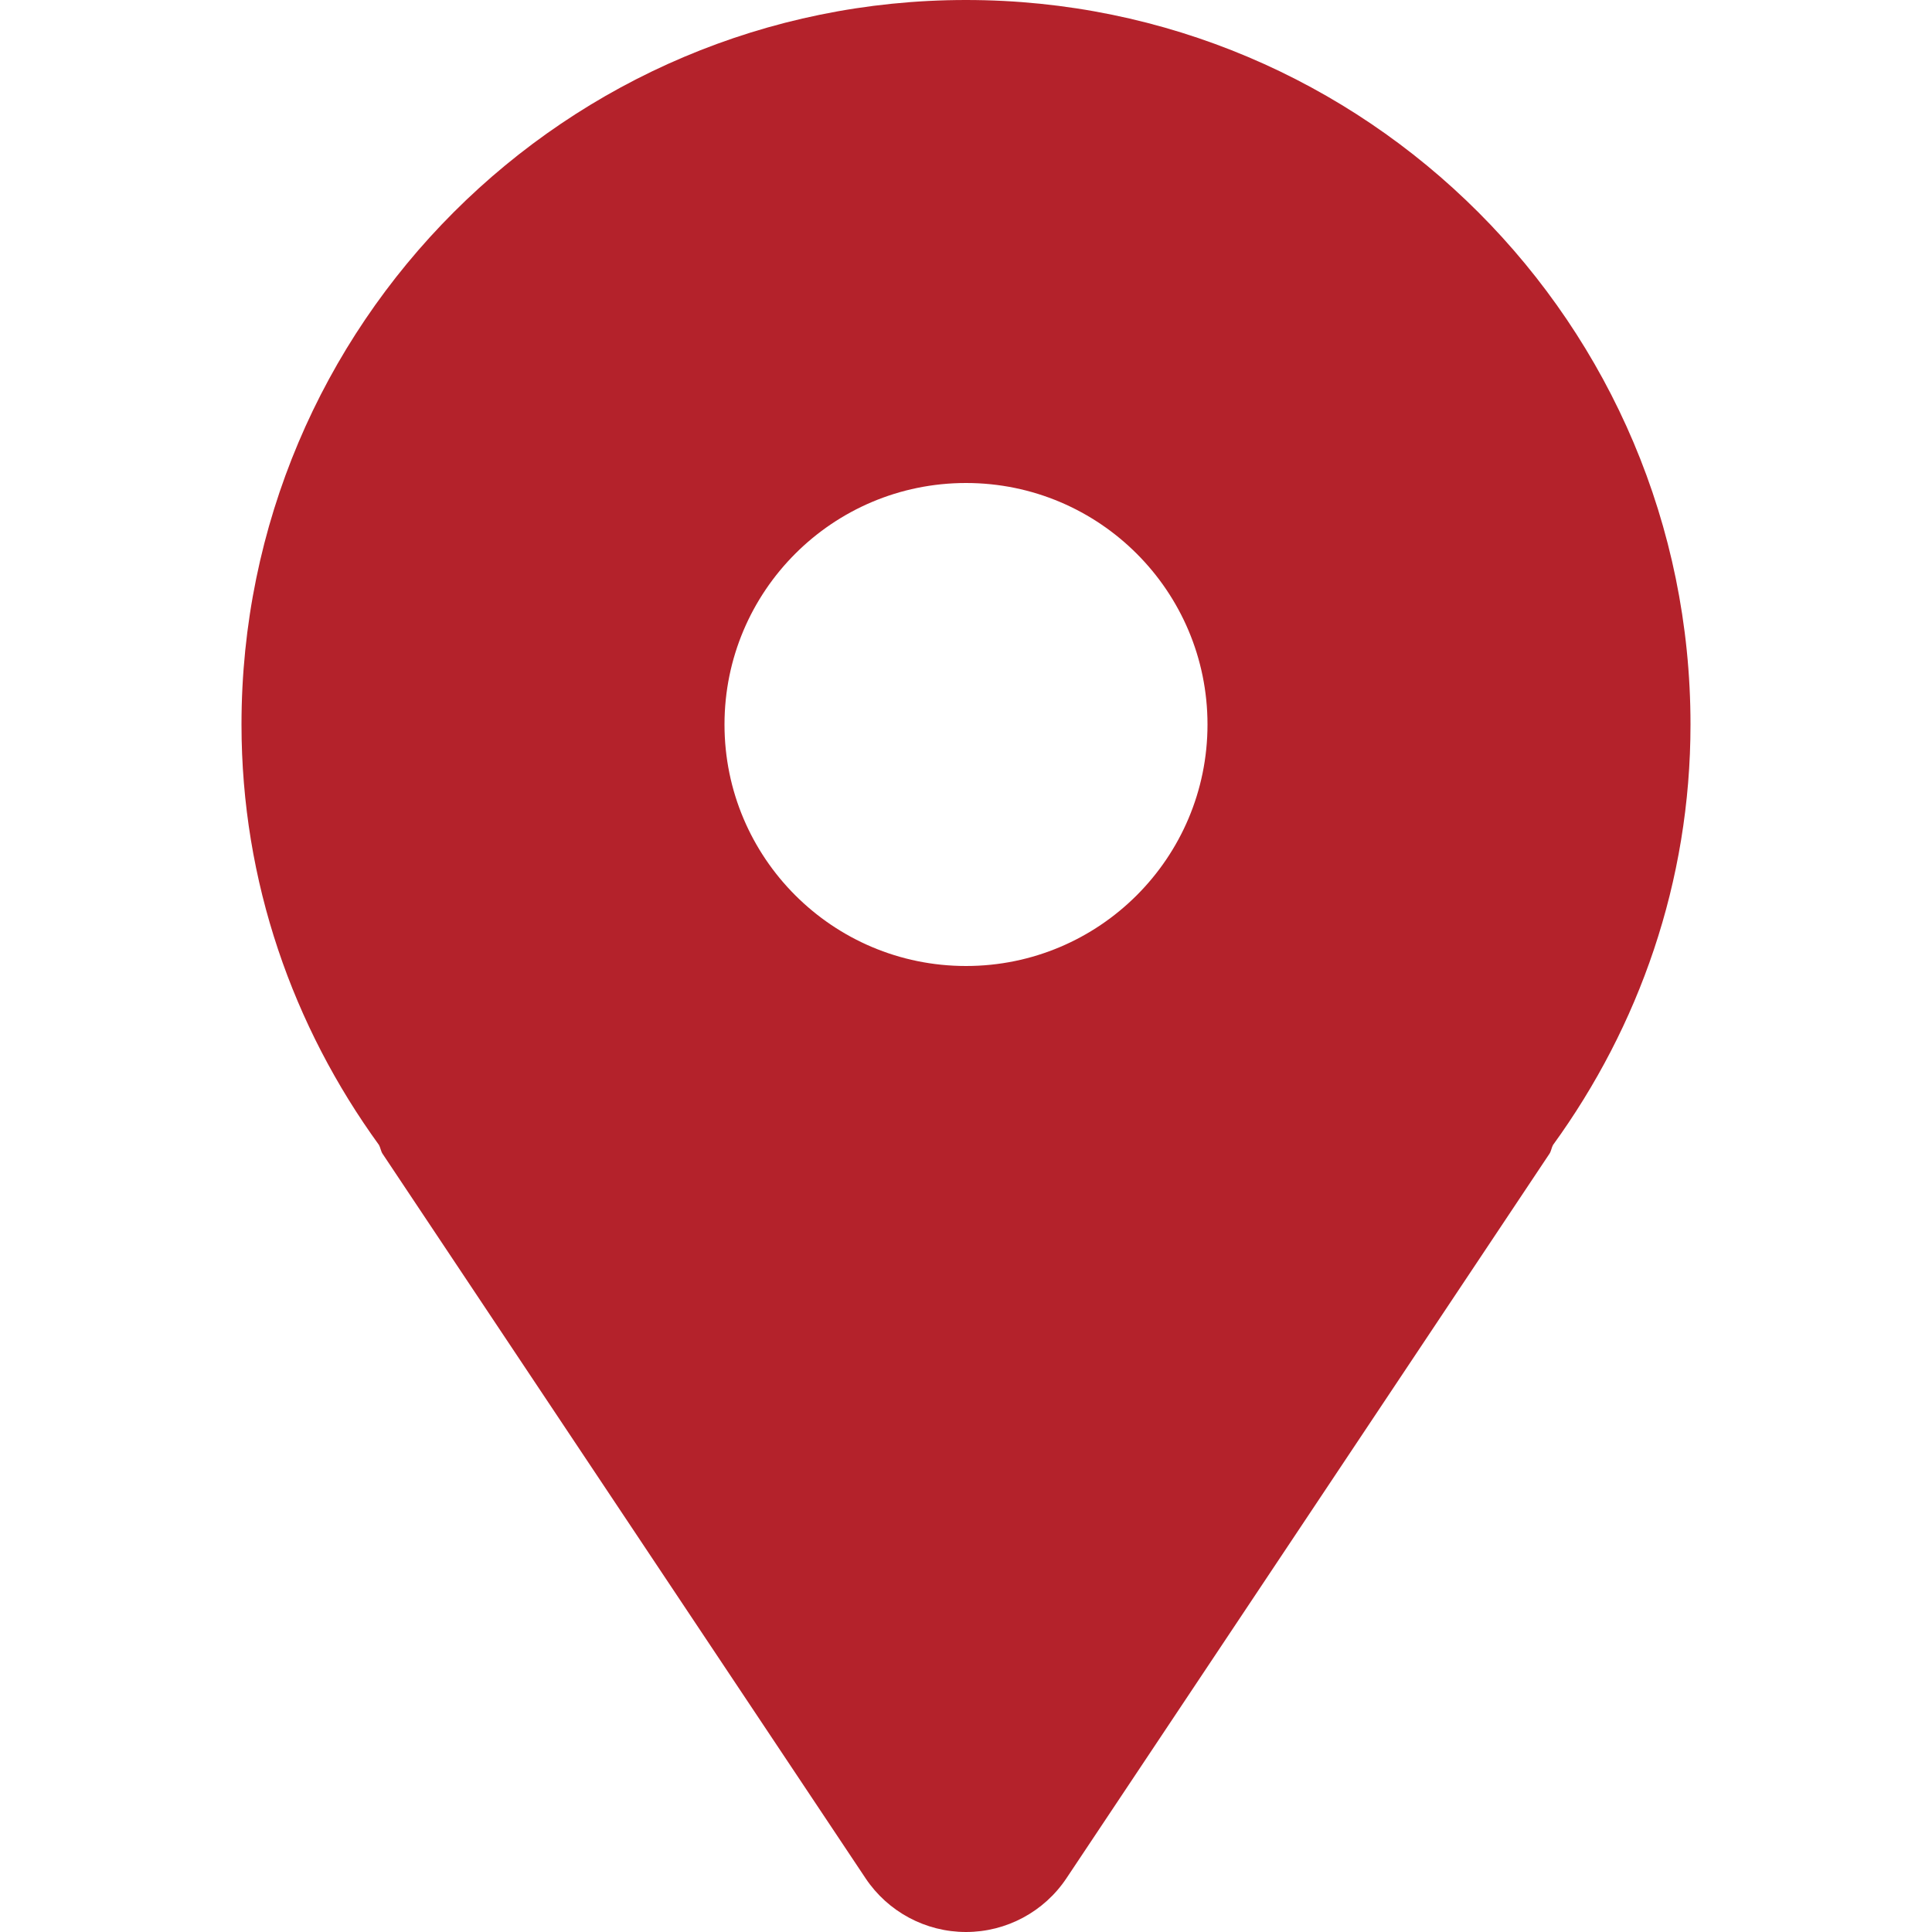 <svg width="800" height="800" viewBox="0 0 800 800" fill="none" xmlns="http://www.w3.org/2000/svg">
<path d="M400 0C234.325 0 100 134.325 100 300C100 365.237 121.388 425.1 156.938 474.125C157.575 475.3 157.675 476.613 158.4 477.738L358.4 777.738C367.675 791.65 383.3 800 400 800C416.7 800 432.325 791.65 441.6 777.738L641.6 477.738C642.337 476.613 642.425 475.3 643.062 474.125C678.612 425.1 700 365.237 700 300C700 134.325 565.675 0 400 0ZM400 400C344.775 400 300 355.225 300 300C300 244.775 344.775 200 400 200C455.225 200 500 244.775 500 300C500 355.225 455.225 400 400 400Z" fill="#B4222B"/>
</svg>
